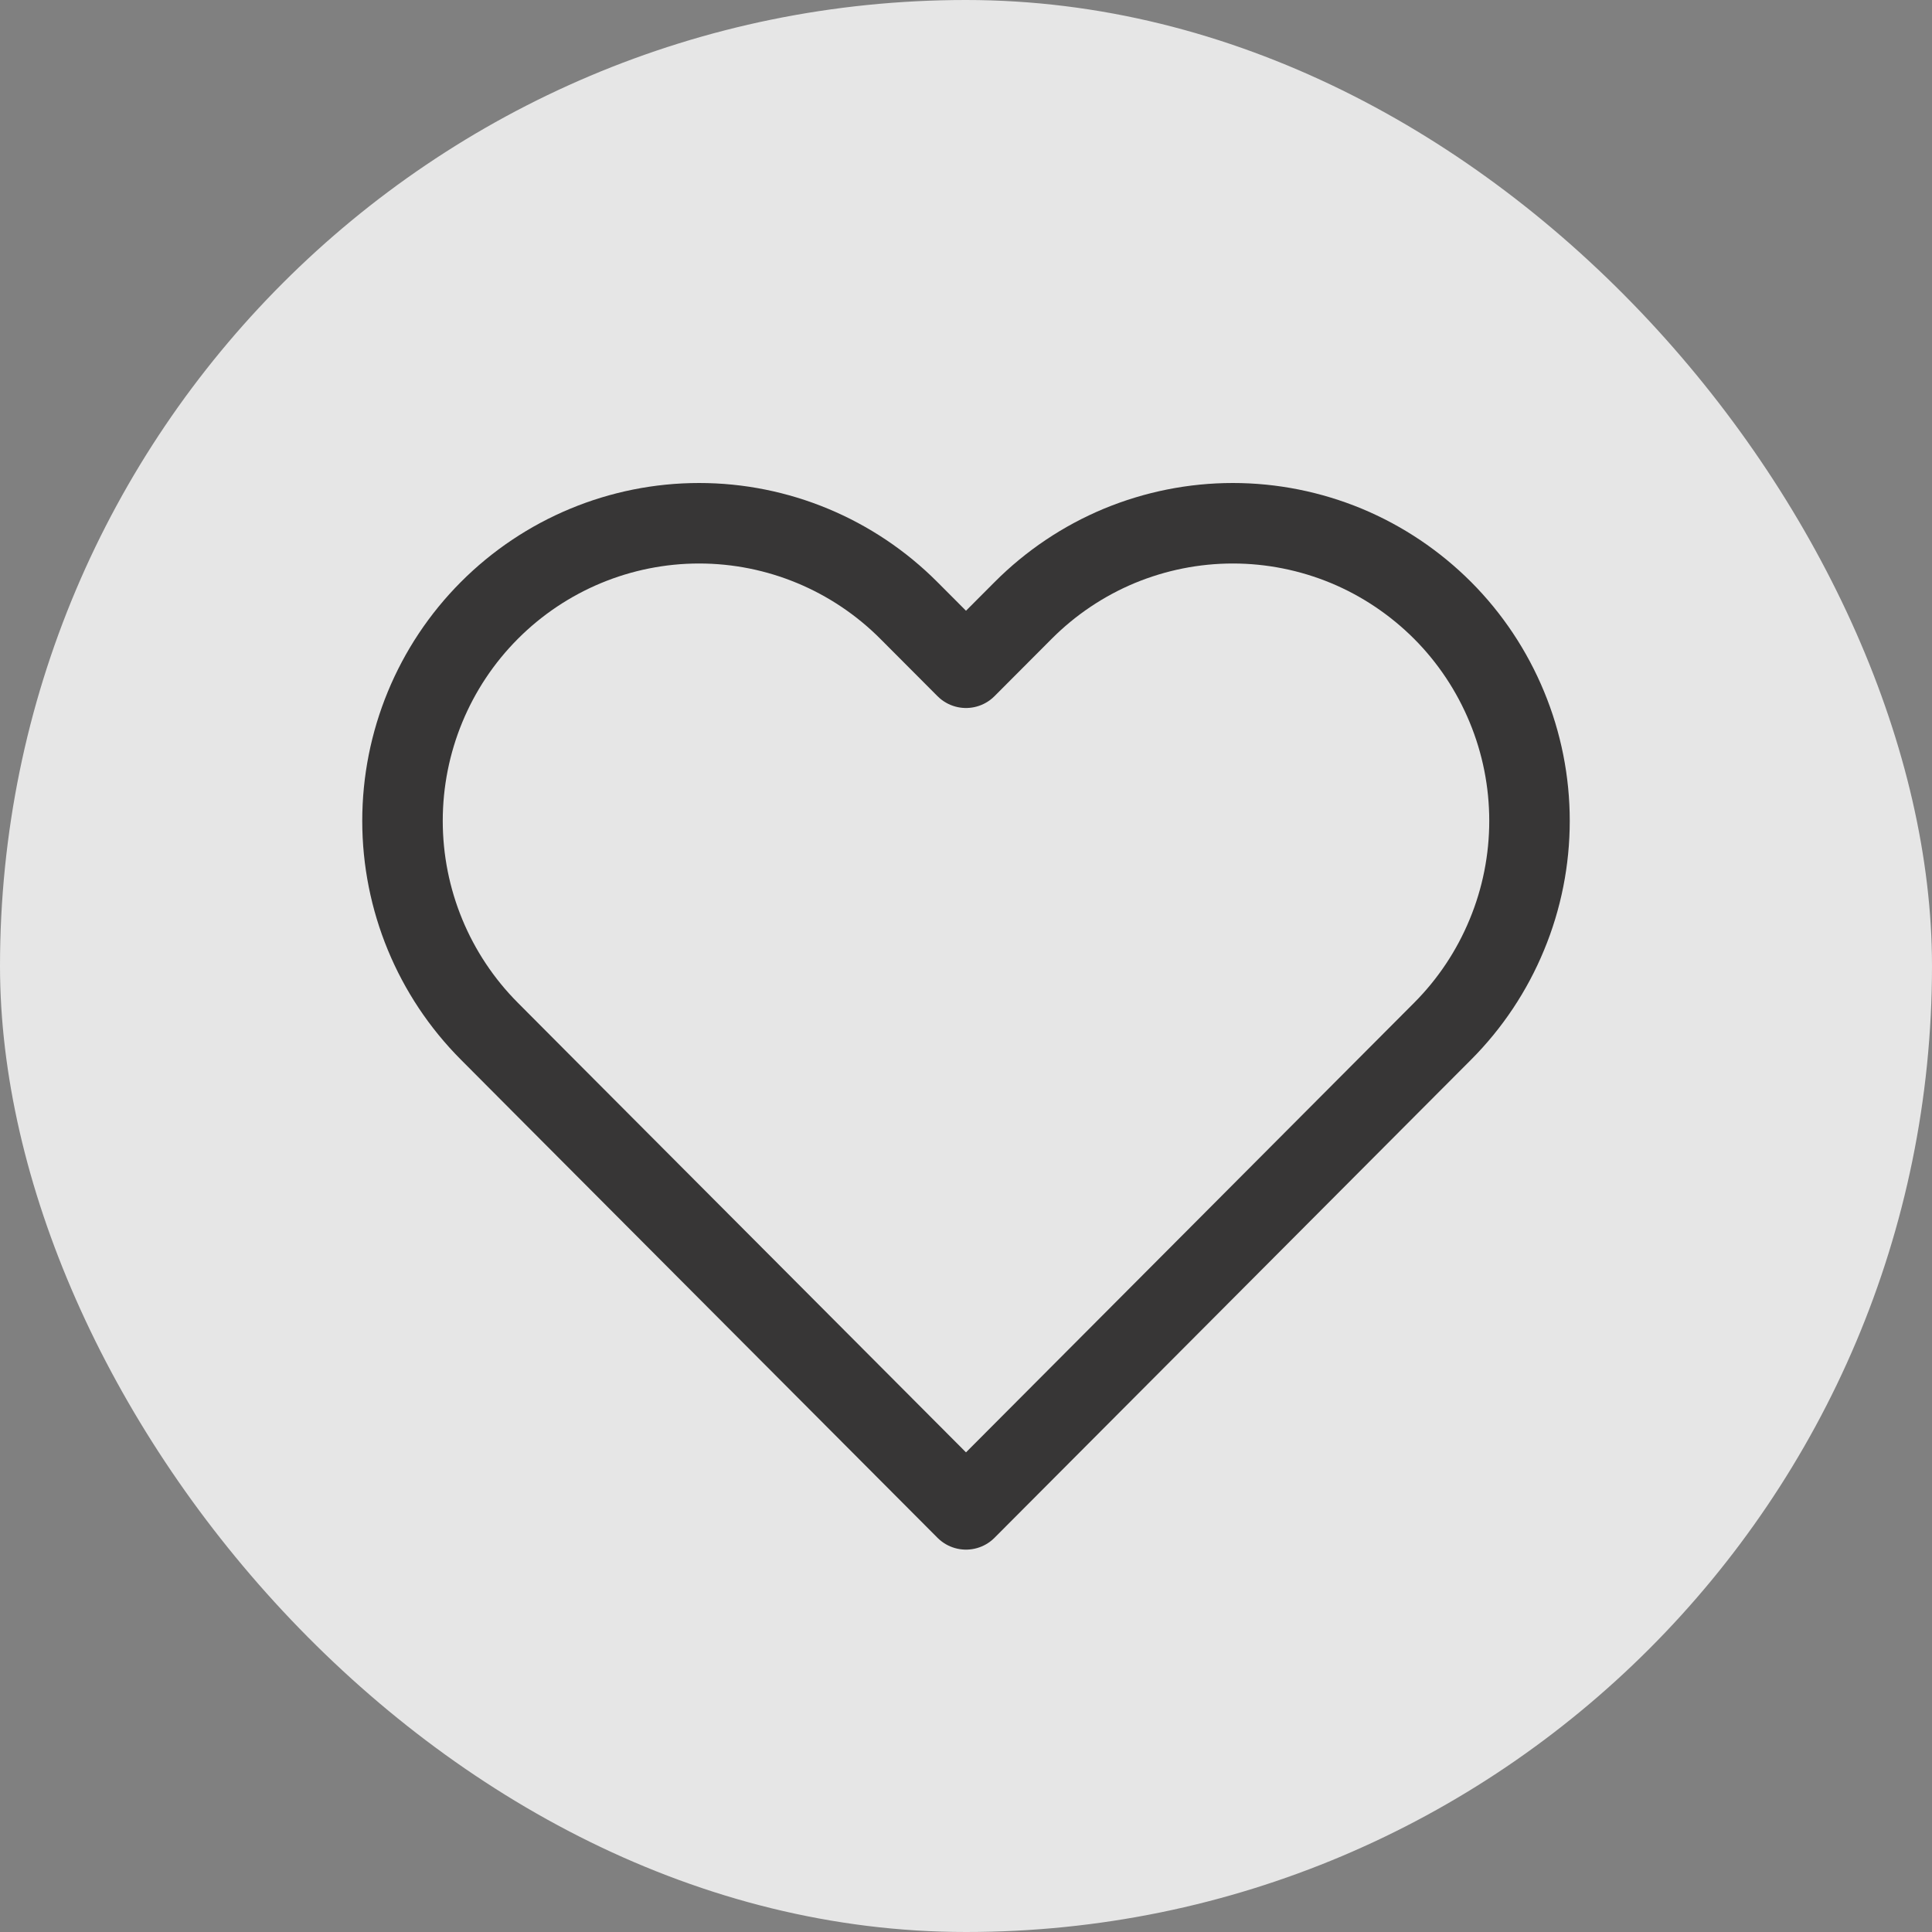<svg xmlns="http://www.w3.org/2000/svg" width="24" height="24" viewBox="0 0 24 24" fill="none">
  <rect x="0" y="0" width="24" height="24" fill="#808080" stroke="none"/>
  <rect width="24" height="24" rx="12" fill="white" fill-opacity="0.8"/>
  <path d="M17.921 7.583C17.578 7.24 17.172 6.967 16.725 6.781C16.278 6.596 15.799 6.5 15.315 6.5C14.831 6.5 14.352 6.596 13.905 6.781C13.458 6.967 13.052 7.24 12.71 7.583L12 8.295L11.29 7.583C10.599 6.89 9.662 6.5 8.685 6.5C7.707 6.5 6.77 6.89 6.079 7.583C5.388 8.276 5 9.216 5 10.197C5 11.177 5.388 12.117 6.079 12.81L6.789 13.523L12 18.75L17.21 13.523L17.921 12.81C18.263 12.467 18.534 12.06 18.719 11.611C18.905 11.163 19 10.682 19 10.197C19 9.711 18.905 9.231 18.719 8.782C18.534 8.334 18.263 7.926 17.921 7.583Z" stroke="#373636" stroke-linecap="round" stroke-linejoin="round" stroke-width="1"/>
</svg>
